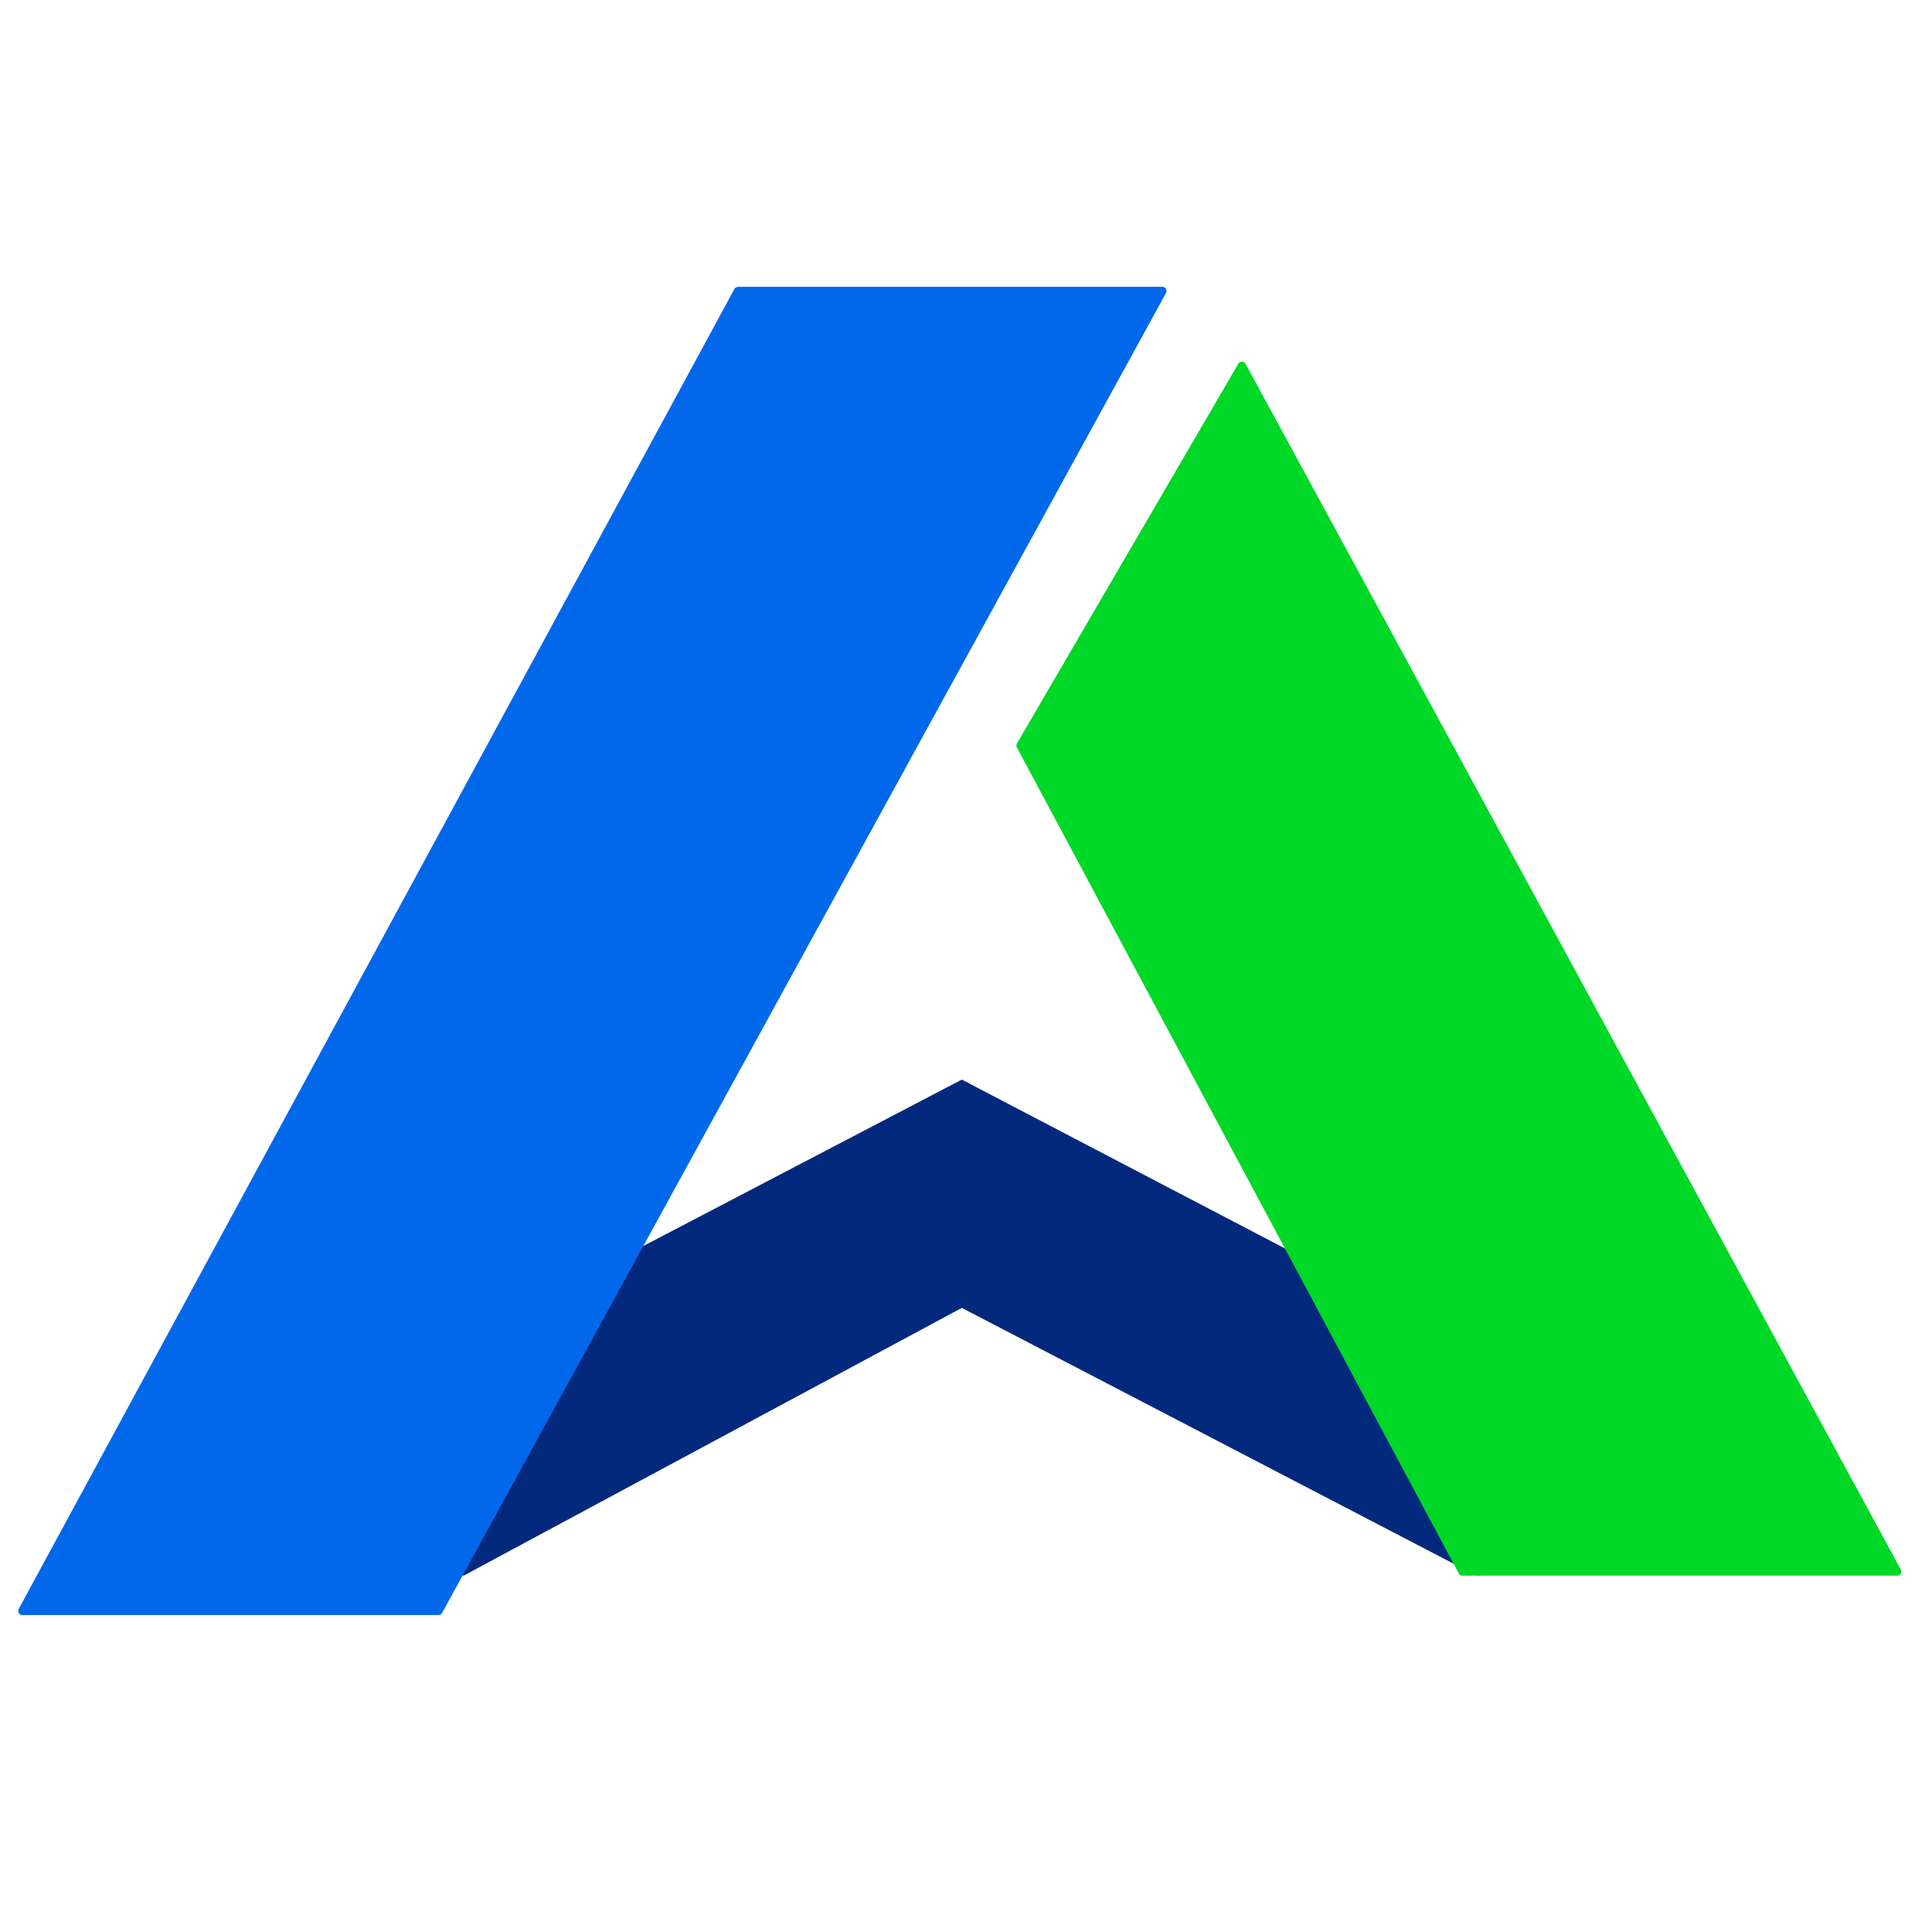 <?xml version="1.0" standalone="no"?><!DOCTYPE svg PUBLIC "-//W3C//DTD SVG 1.1//EN" "http://www.w3.org/Graphics/SVG/1.1/DTD/svg11.dtd"><svg t="1743321377678" class="icon" viewBox="0 0 1024 1024" version="1.1" xmlns="http://www.w3.org/2000/svg" p-id="66522" width="600" height="600" xmlns:xlink="http://www.w3.org/1999/xlink"><path d="M245.76 835.115l264.021-141.91 272.811 141.91 190.293-20.907-463.104-242.005L92.928 790.016z" fill="#03297C" p-id="66523"></path><path d="M391.21 152.021h224.854a2.219 2.219 0 0 1 1.963 3.243L234.325 854.869a2.219 2.219 0 0 1-1.92 1.152H11.904a2.219 2.219 0 0 1-1.963-3.285l379.307-699.563a2.219 2.219 0 0 1 1.963-1.109z" fill="#0168EB" p-id="66524"></path><path d="M539.008 394.027l117.333-201.259a2.219 2.219 0 0 1 3.84 0.085l347.264 638.976a2.219 2.219 0 0 1-1.962 3.286h-230.4a2.219 2.219 0 0 1-1.92-1.195L538.965 396.16a2.219 2.219 0 0 1 0.043-2.133z" fill="#00D827" p-id="66525"></path></svg>